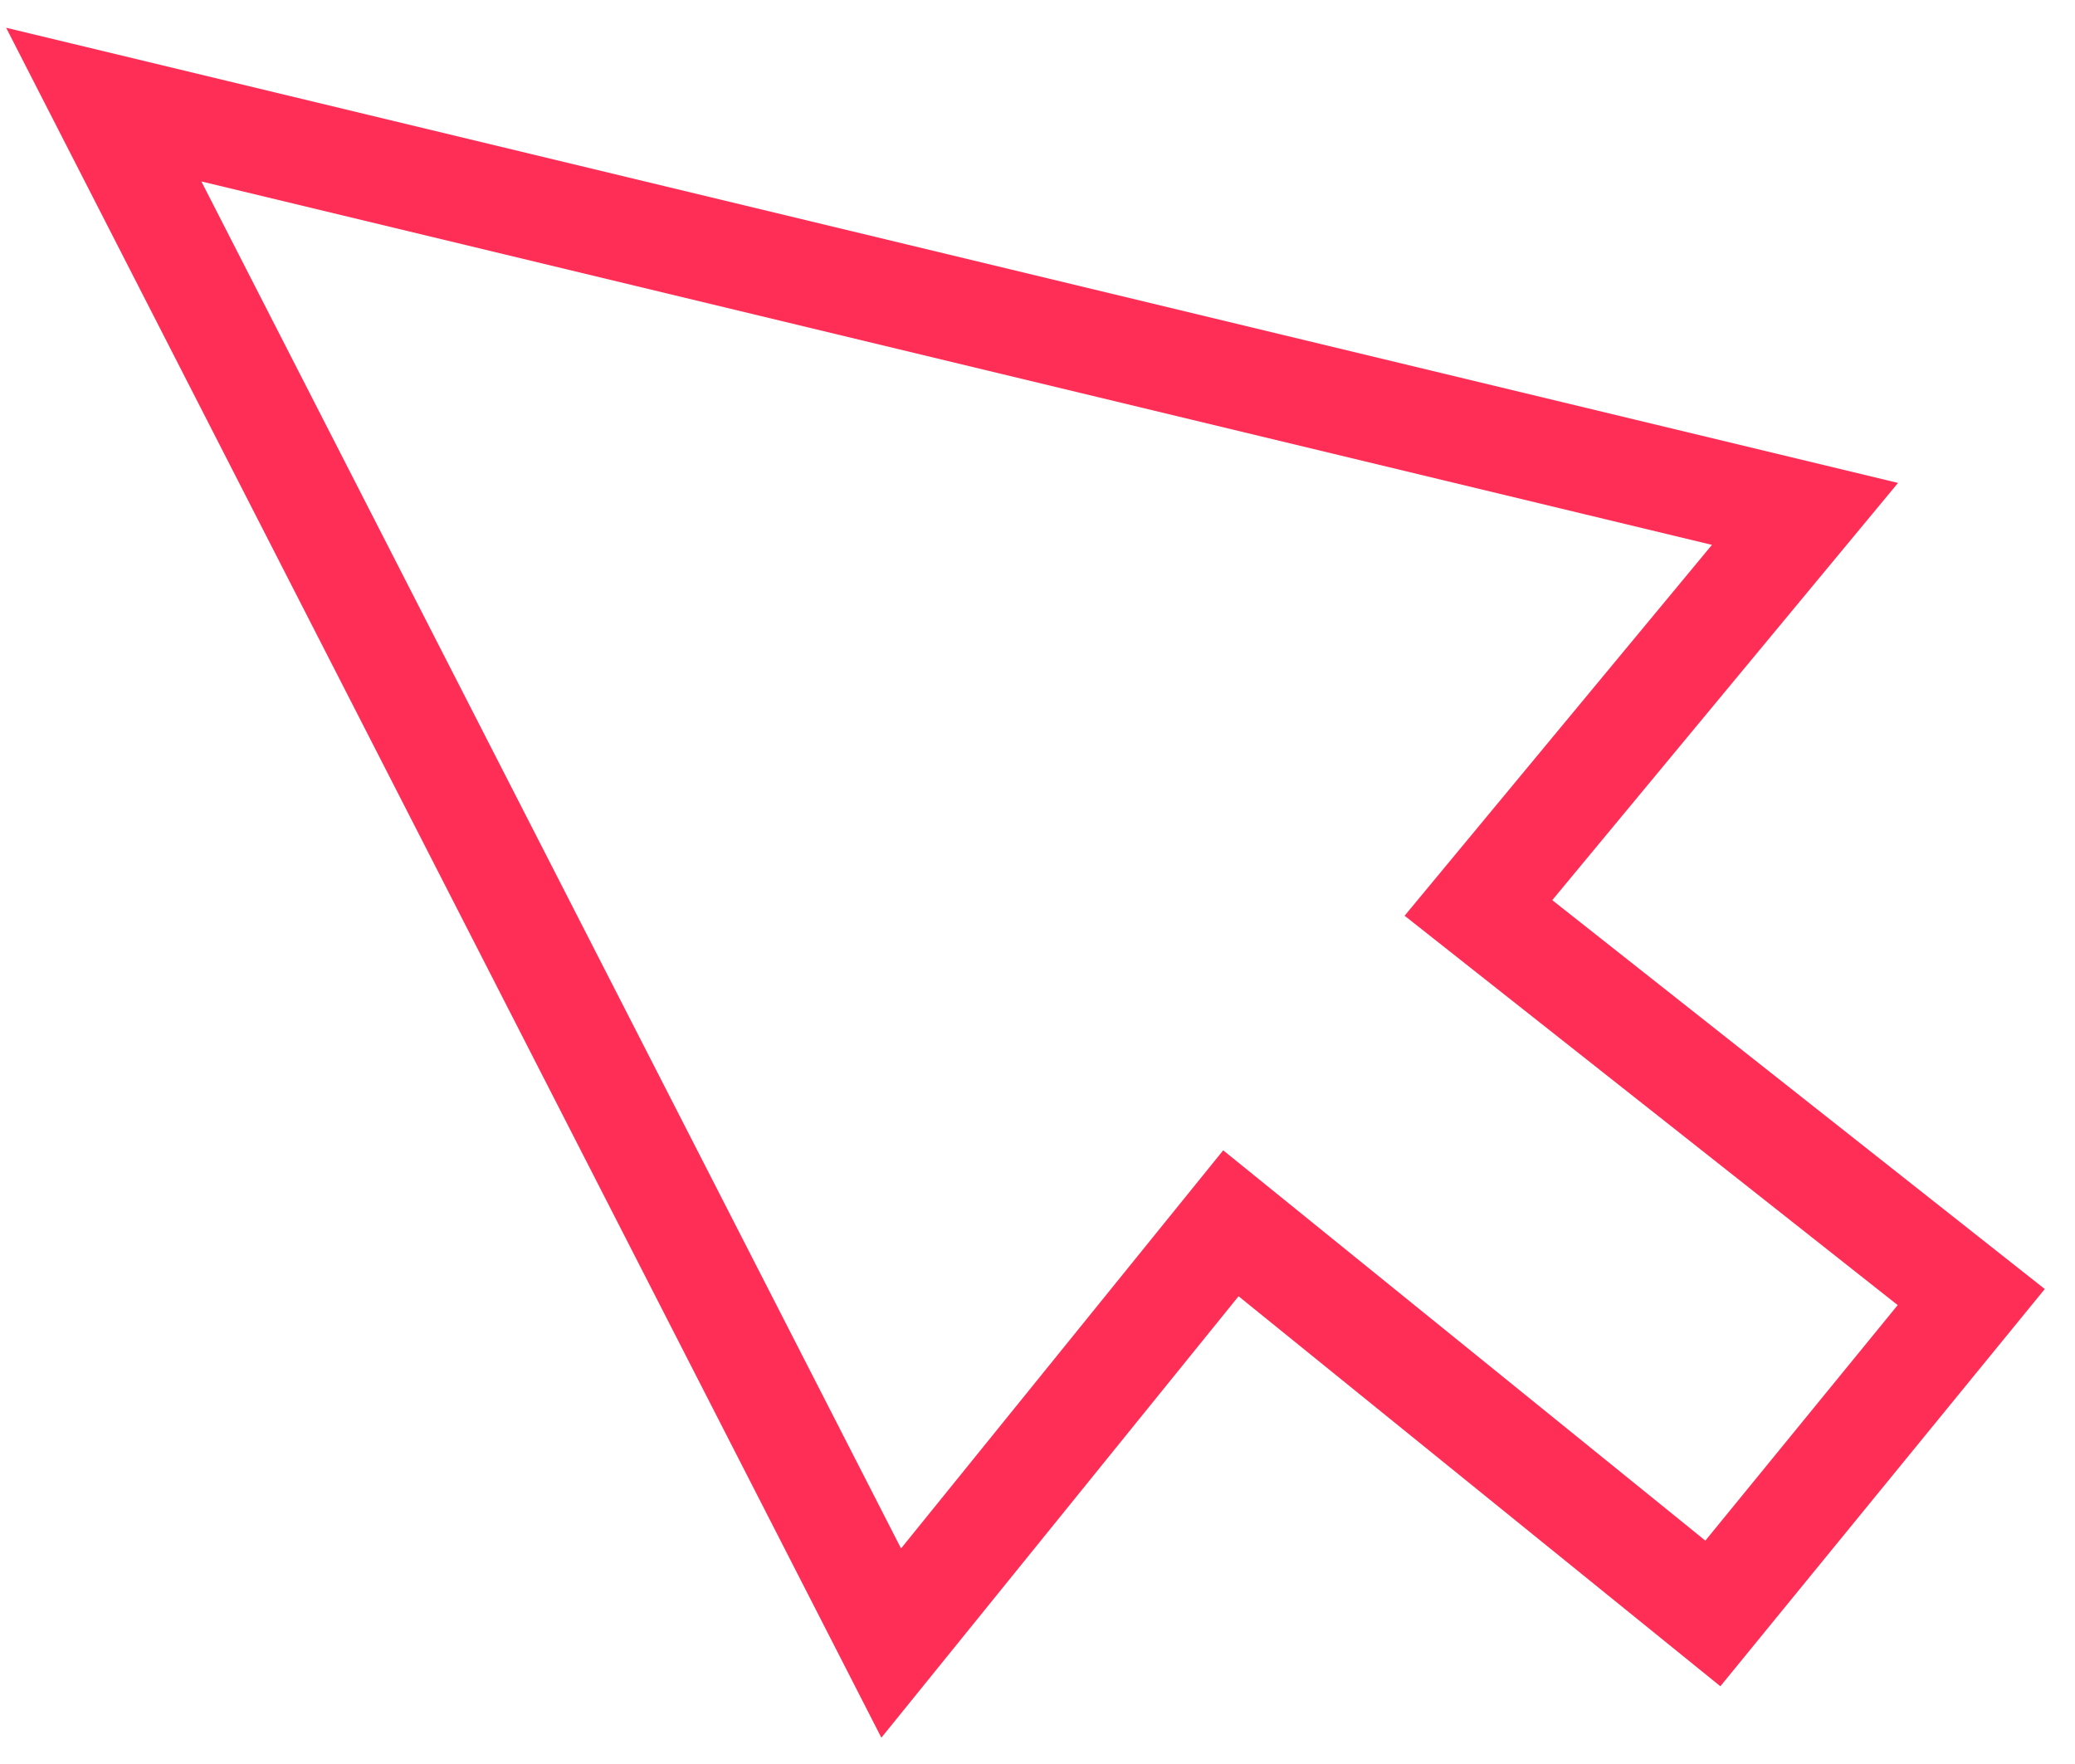 <?xml version="1.0" encoding="UTF-8"?> <svg xmlns="http://www.w3.org/2000/svg" width="40" height="34" viewBox="0 0 40 34" fill="none"> <path d="M34.795 9.905L2 2.016L17.18 31.669L23.728 23.578L33.019 31.098L38 25L28.5 17.5L34.795 9.905Z" stroke="#FE2E57" stroke-width="2"></path> </svg> 